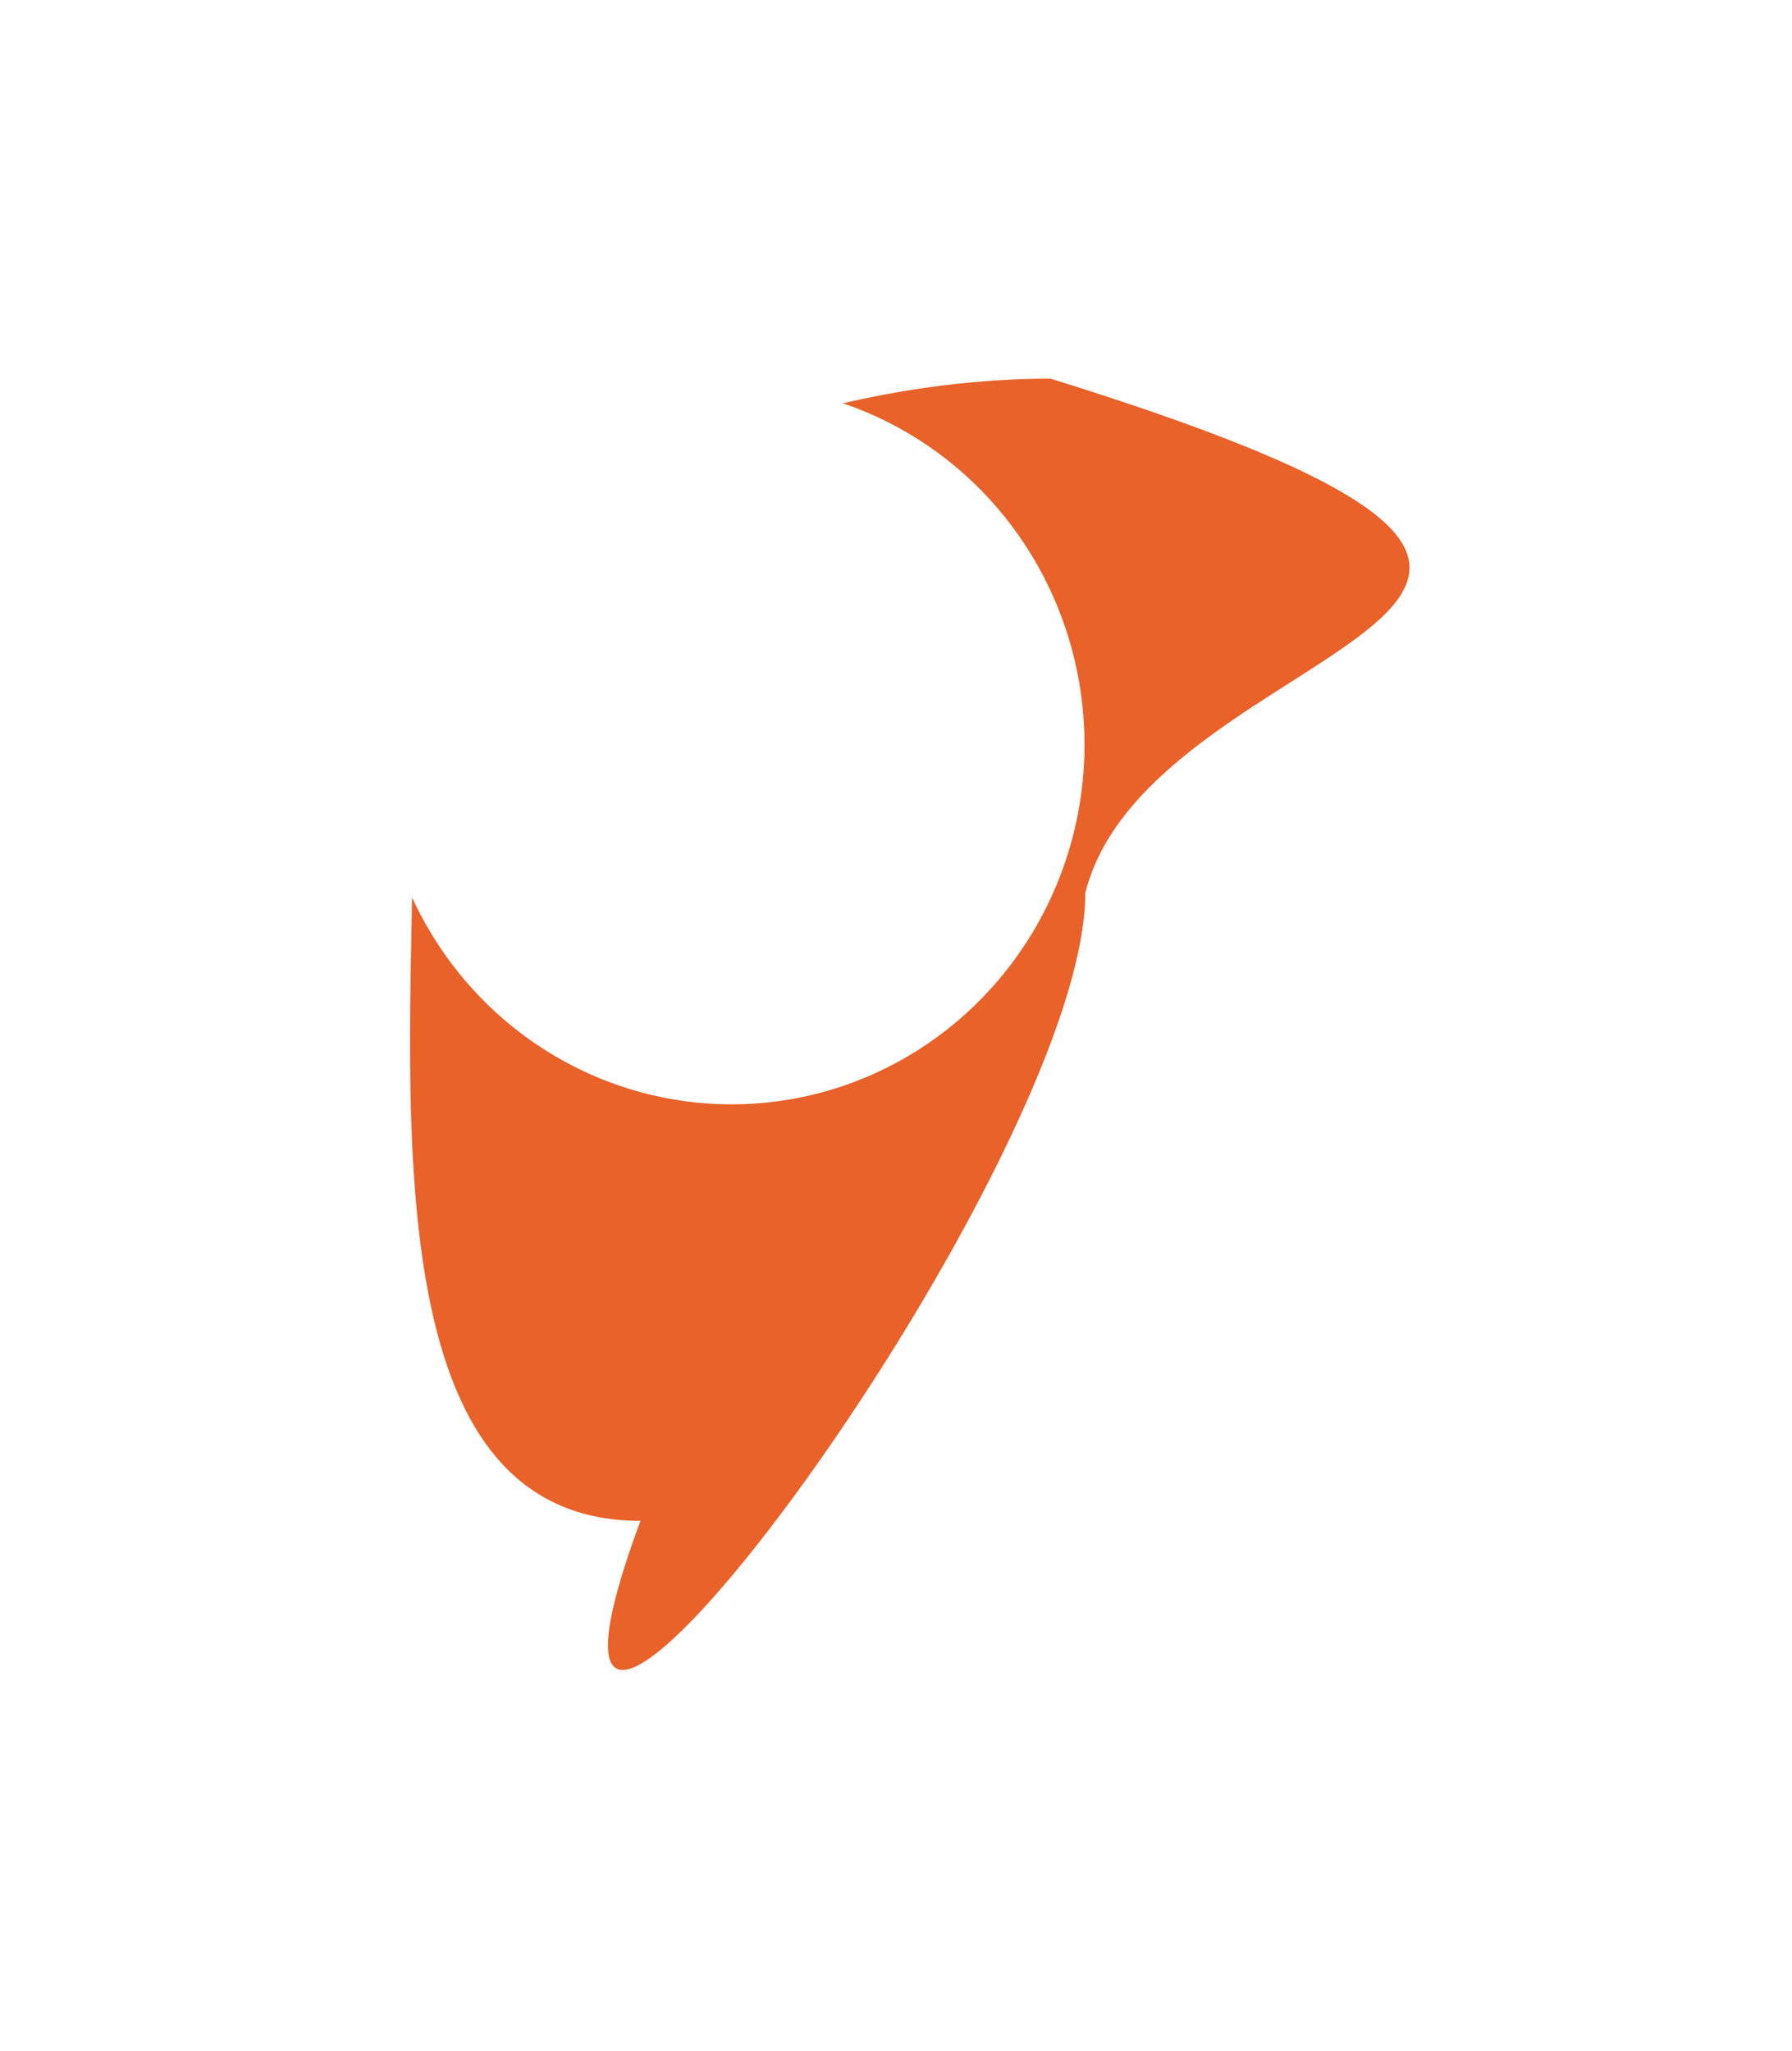 <svg width="284" height="325" viewBox="0 0 284 325" fill="none" xmlns="http://www.w3.org/2000/svg">
<g filter="url(#filter0_f_2217_14589)">
<path d="M172 141.5C172 185.959 73 318 101.5 241C57.87 241 65.5 171.459 65.5 127C65.5 82.541 122.87 60 166.5 60C285.5 97 182.5 99.5 172 141.5Z" fill="#E86229"/>
</g>
<g filter="url(#filter1_f_2217_14589)">
<ellipse cx="115.938" cy="118" rx="55.938" ry="57" fill="white"/>
</g>
<defs>
<filter id="filter0_f_2217_14589" x="4.988" y="0" width="278.392" height="324.627" filterUnits="userSpaceOnUse" color-interpolation-filters="sRGB">
<feFlood flood-opacity="0" result="BackgroundImageFix"/>
<feBlend mode="normal" in="SourceGraphic" in2="BackgroundImageFix" result="shape"/>
<feGaussianBlur stdDeviation="30" result="effect1_foregroundBlur_2217_14589"/>
</filter>
<filter id="filter1_f_2217_14589" x="0" y="1" width="231.876" height="234" filterUnits="userSpaceOnUse" color-interpolation-filters="sRGB">
<feFlood flood-opacity="0" result="BackgroundImageFix"/>
<feBlend mode="normal" in="SourceGraphic" in2="BackgroundImageFix" result="shape"/>
<feGaussianBlur stdDeviation="30" result="effect1_foregroundBlur_2217_14589"/>
</filter>
</defs>
</svg>
